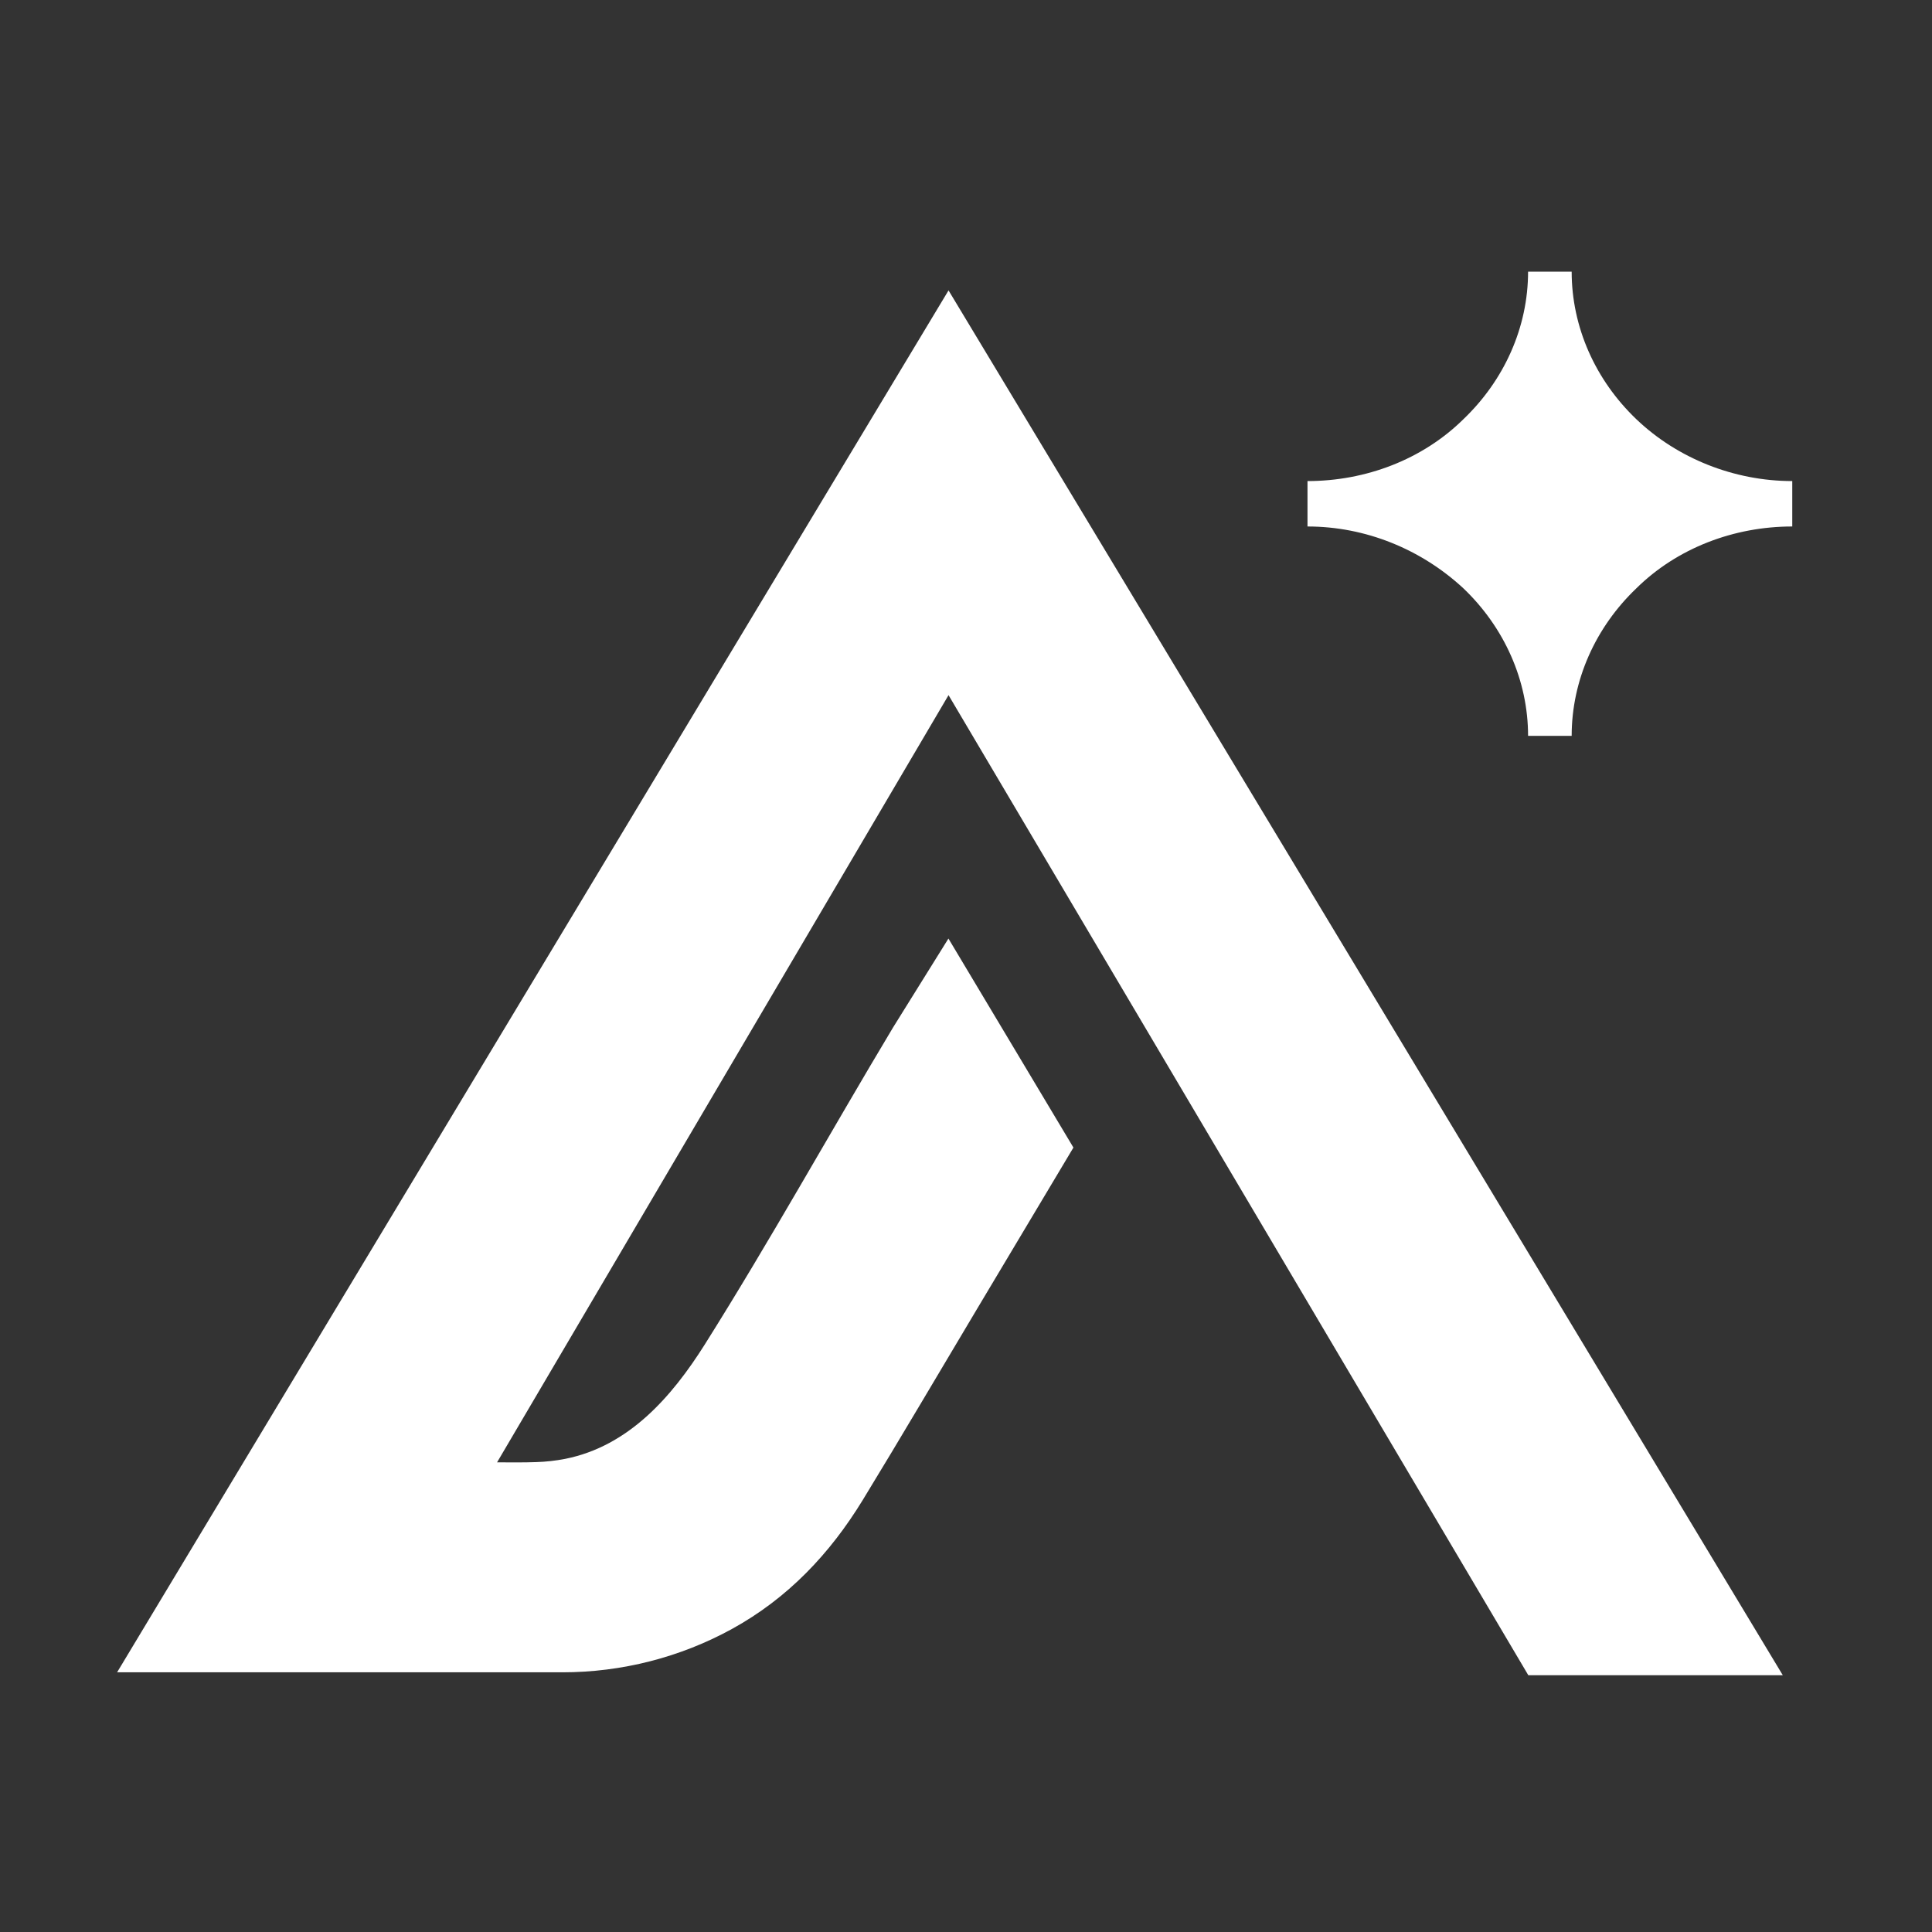 <?xml version="1.0" encoding="UTF-8"?>
<!-- Generated by Pixelmator Pro 3.5.7 -->
<svg width="128" height="128" viewBox="0 0 128 128" xmlns="http://www.w3.org/2000/svg">
    <rect x="0" y="0" width="128" height="128" fill="#333333" stroke="none"/>
    <g id="Group">
        <path id="Path" fill="#ffffff" stroke="none" d="M 118.114 110.987 L 62.843 19.24 L 7.758 110.795 L 37.261 110.795 C 41.197 110.795 45.07 109.803 48.494 107.923 C 52.189 105.892 54.979 102.948 57.16 99.379 C 59.71 95.204 62.186 90.98 64.696 86.78 L 71.117 76.029 L 62.836 62.181 L 59.164 68.078 C 54.979 75.061 51.018 82.204 46.682 89.093 C 44.501 92.548 41.655 95.811 37.453 96.652 C 36.816 96.776 36.17 96.848 35.521 96.868 C 34.656 96.9 33.789 96.884 32.932 96.884 L 62.843 46.055 L 101.254 110.987 Z"/>
        <path id="Path-copy" fill="#ffffff" stroke="none" d="M 86.625 34.881 L 86.625 31.872 C 90.475 31.872 94.238 30.452 96.951 27.777 C 99.664 25.187 101.239 21.677 101.239 18 L 104.127 18 C 104.127 21.677 105.702 25.187 108.415 27.777 C 111.128 30.368 114.891 31.872 118.742 31.872 L 118.742 34.881 C 114.891 34.881 111.128 36.301 108.415 38.976 C 105.702 41.566 104.127 45.076 104.127 48.753 L 101.239 48.753 C 101.239 45.076 99.664 41.566 96.951 38.976 C 94.151 36.385 90.475 34.881 86.625 34.881 Z"/>
    </g>
</svg>
